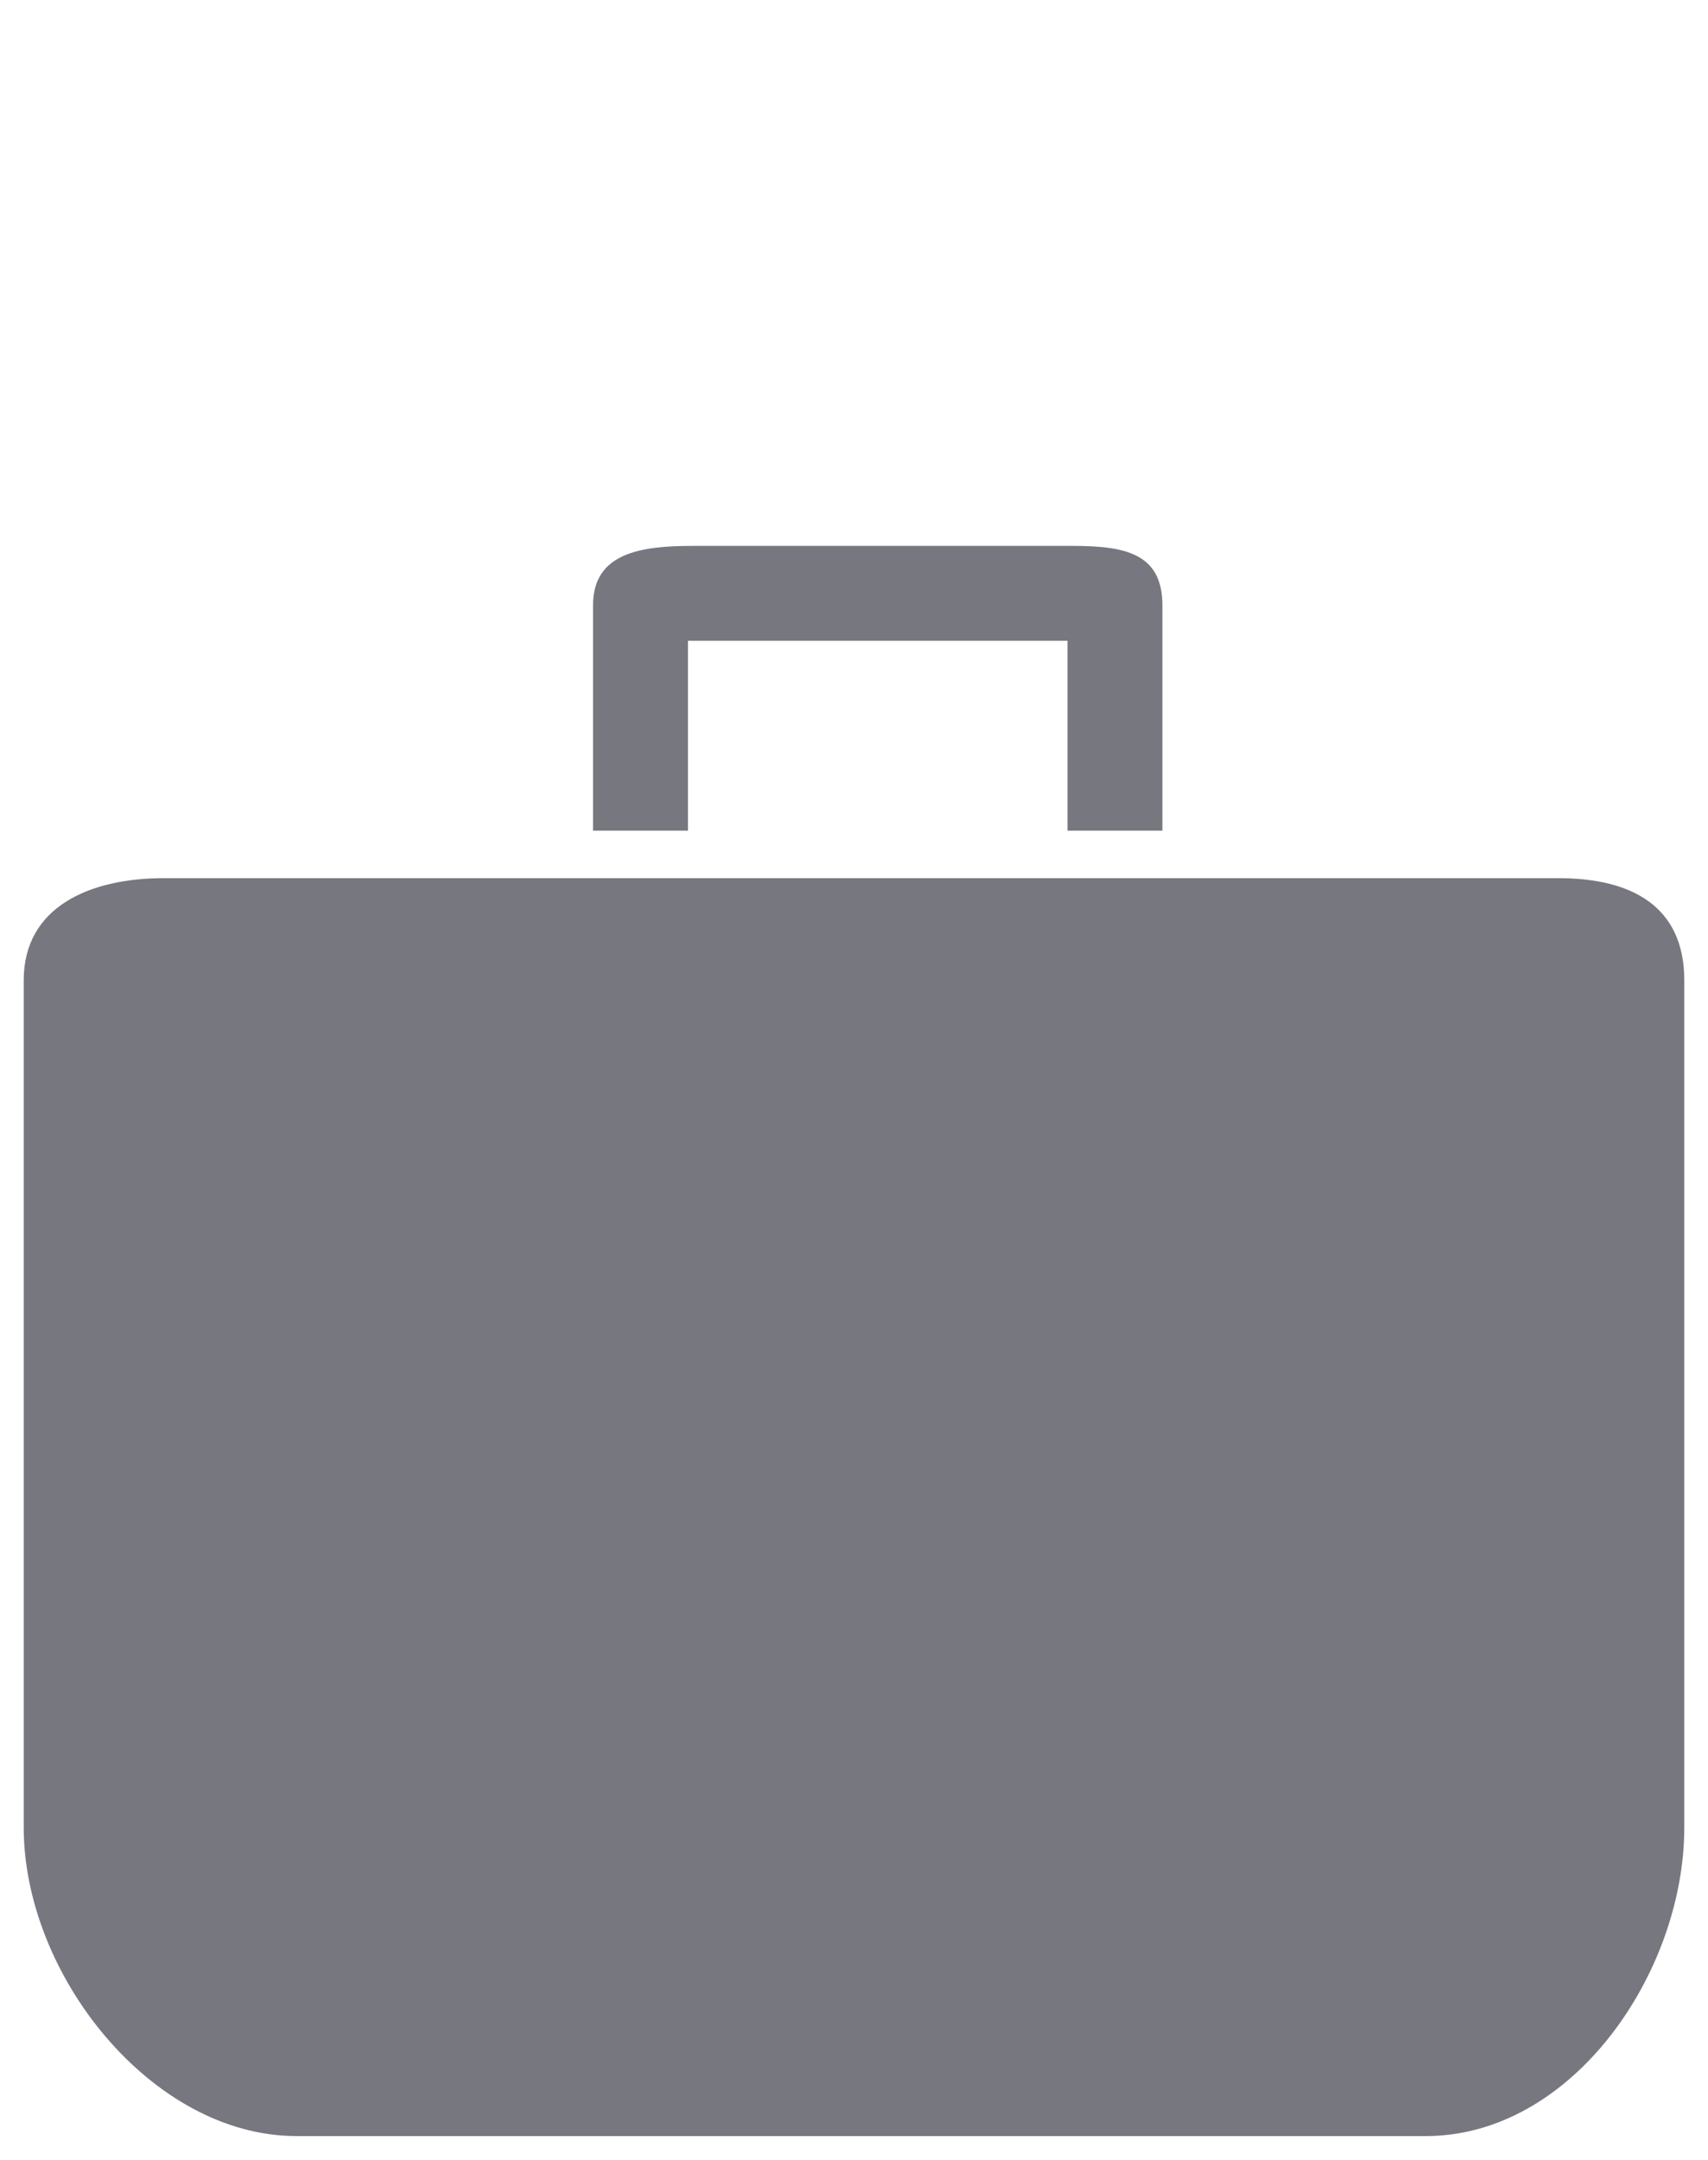 <?xml version="1.0" encoding="UTF-8" standalone="no"?>
<!-- Generator: Adobe Illustrator 19.1.1, SVG Export Plug-In . SVG Version: 6.00 Build 0)  -->
<svg id="Layer_1" style="enable-background:new 0 0 72 91" xmlns="http://www.w3.org/2000/svg" xml:space="preserve" viewBox="0 0 72 91" version="1.1" y="0px" x="0px" xmlns:xlink="http://www.w3.org/1999/xlink">
<g fill="#777780">
	<path d="m45.2 23h-16c-2.2 0-4.2 0.3-4.2 2.5v9.5h4v-8h16v8h4v-9.5c0-2.2-1.6-2.5-3.8-2.5z"/>
	<path d="m65.7 37h-58.8c-3.1 0-5.9 1.2-5.9 4.3v35.7c0 6.2 5.4 13 11.5 13h47.6c6.2 0 10.9-6.9 10.9-13v-35.7c0-3.1-2.2-4.3-5.3-4.3z"/>
</g>
</svg>
